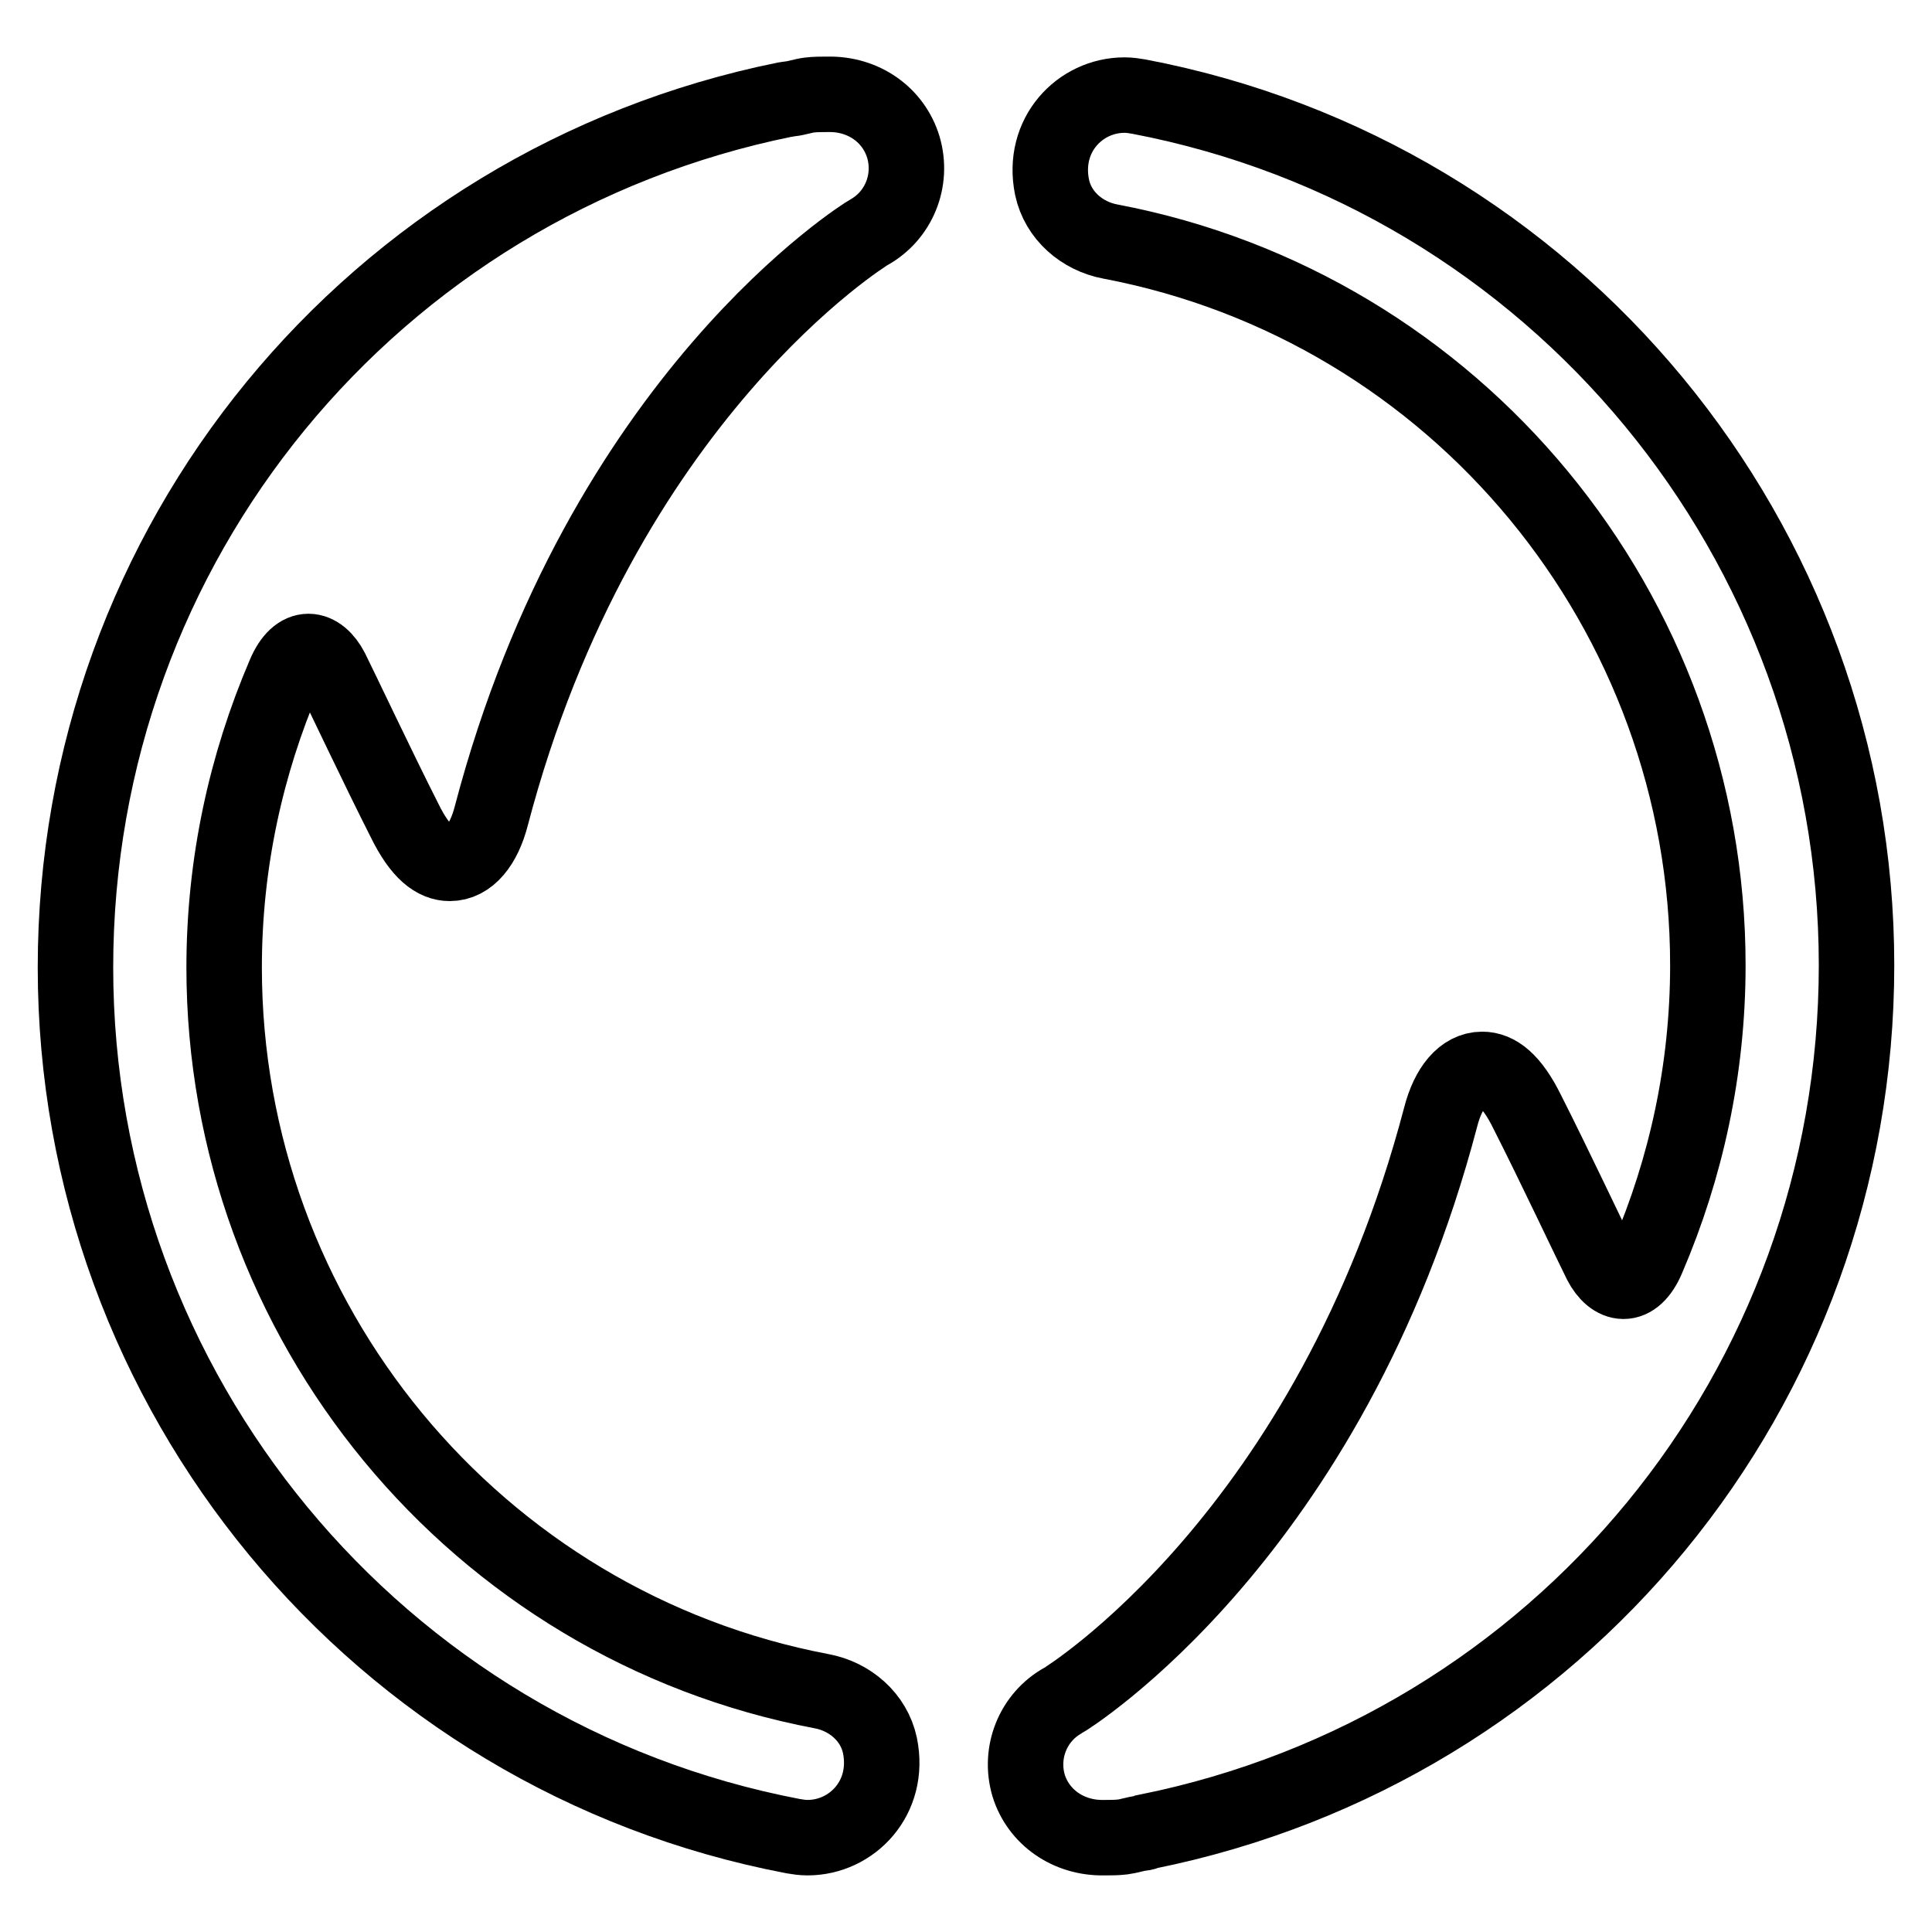 <?xml version="1.0" encoding="utf-8"?>
<!-- Svg Vector Icons : http://www.onlinewebfonts.com/icon -->
<!DOCTYPE svg PUBLIC "-//W3C//DTD SVG 1.1//EN" "http://www.w3.org/Graphics/SVG/1.1/DTD/svg11.dtd">
<svg version="1.1" xmlns="http://www.w3.org/2000/svg" xmlns:xlink="http://www.w3.org/1999/xlink" x="0px" y="0px" viewBox="0 0 256 256" enable-background="new 0 0 256 256" xml:space="preserve">
<g><g><path stroke-width="10" fill-opacity="0" stroke="#000000"  d="M109.7,12.5c-0.1,0-0.2,0-0.2,0c-0.7,0-1.5,0-2.3,0.1c-0.8,0.1-1.6,0.4-2.5,0.5c-0.2,0-0.5,0.1-0.7,0.1C49.4,24.3,10,72,10,128.2c0,56.2,40,104.6,95.1,115.1c0.6,0.1,1.2,0.2,1.9,0.2c5.9,0,11-5.3,9.6-12.2c-0.8-3.8-4-6.5-7.7-7.2c-45.9-8.7-79.2-49.1-79.2-95.9c0-13.8,2.9-26.9,8-38.8c1.8-4.3,4.6-3.7,6.2-0.6c1.3,2.6,6.2,13,9.7,19.9c2.1,4.3,4.1,5.7,6,5.7c2.5,0,4.5-2.4,5.5-6.3c14.6-55.6,49.8-77.2,50-77.3c4-2.2,5.9-6.9,4.6-11.3C118.4,15.2,114.4,12.4,109.7,12.5z"/><path stroke-width="10" fill-opacity="0" stroke="#000000"  d="M146.3,243.5c0.1,0,0.2,0,0.2,0c0.7,0,1.5,0,2.3-0.1c0.8-0.1,1.6-0.4,2.5-0.5c0.2,0,0.5-0.1,0.7-0.2c54.6-11,94-58.7,94-114.8c0-56.2-40-104.6-95.1-115.1c-0.6-0.1-1.2-0.2-1.9-0.2c-5.9,0-11,5.3-9.6,12.2c0.8,3.8,4,6.5,7.7,7.2c45.9,8.7,79.2,49.1,79.2,95.9c0,13.8-2.9,26.9-8,38.8c-1.8,4.3-4.6,3.7-6.2,0.6c-1.3-2.6-6.2-13-9.7-19.9c-2.1-4.3-4.1-5.7-6-5.7c-2.5,0-4.5,2.4-5.5,6.3c-14.6,55.6-49.8,77.2-50,77.3c-4,2.2-5.9,6.9-4.6,11.3C137.6,240.8,141.6,243.6,146.3,243.5z"/></g></g>
</svg>